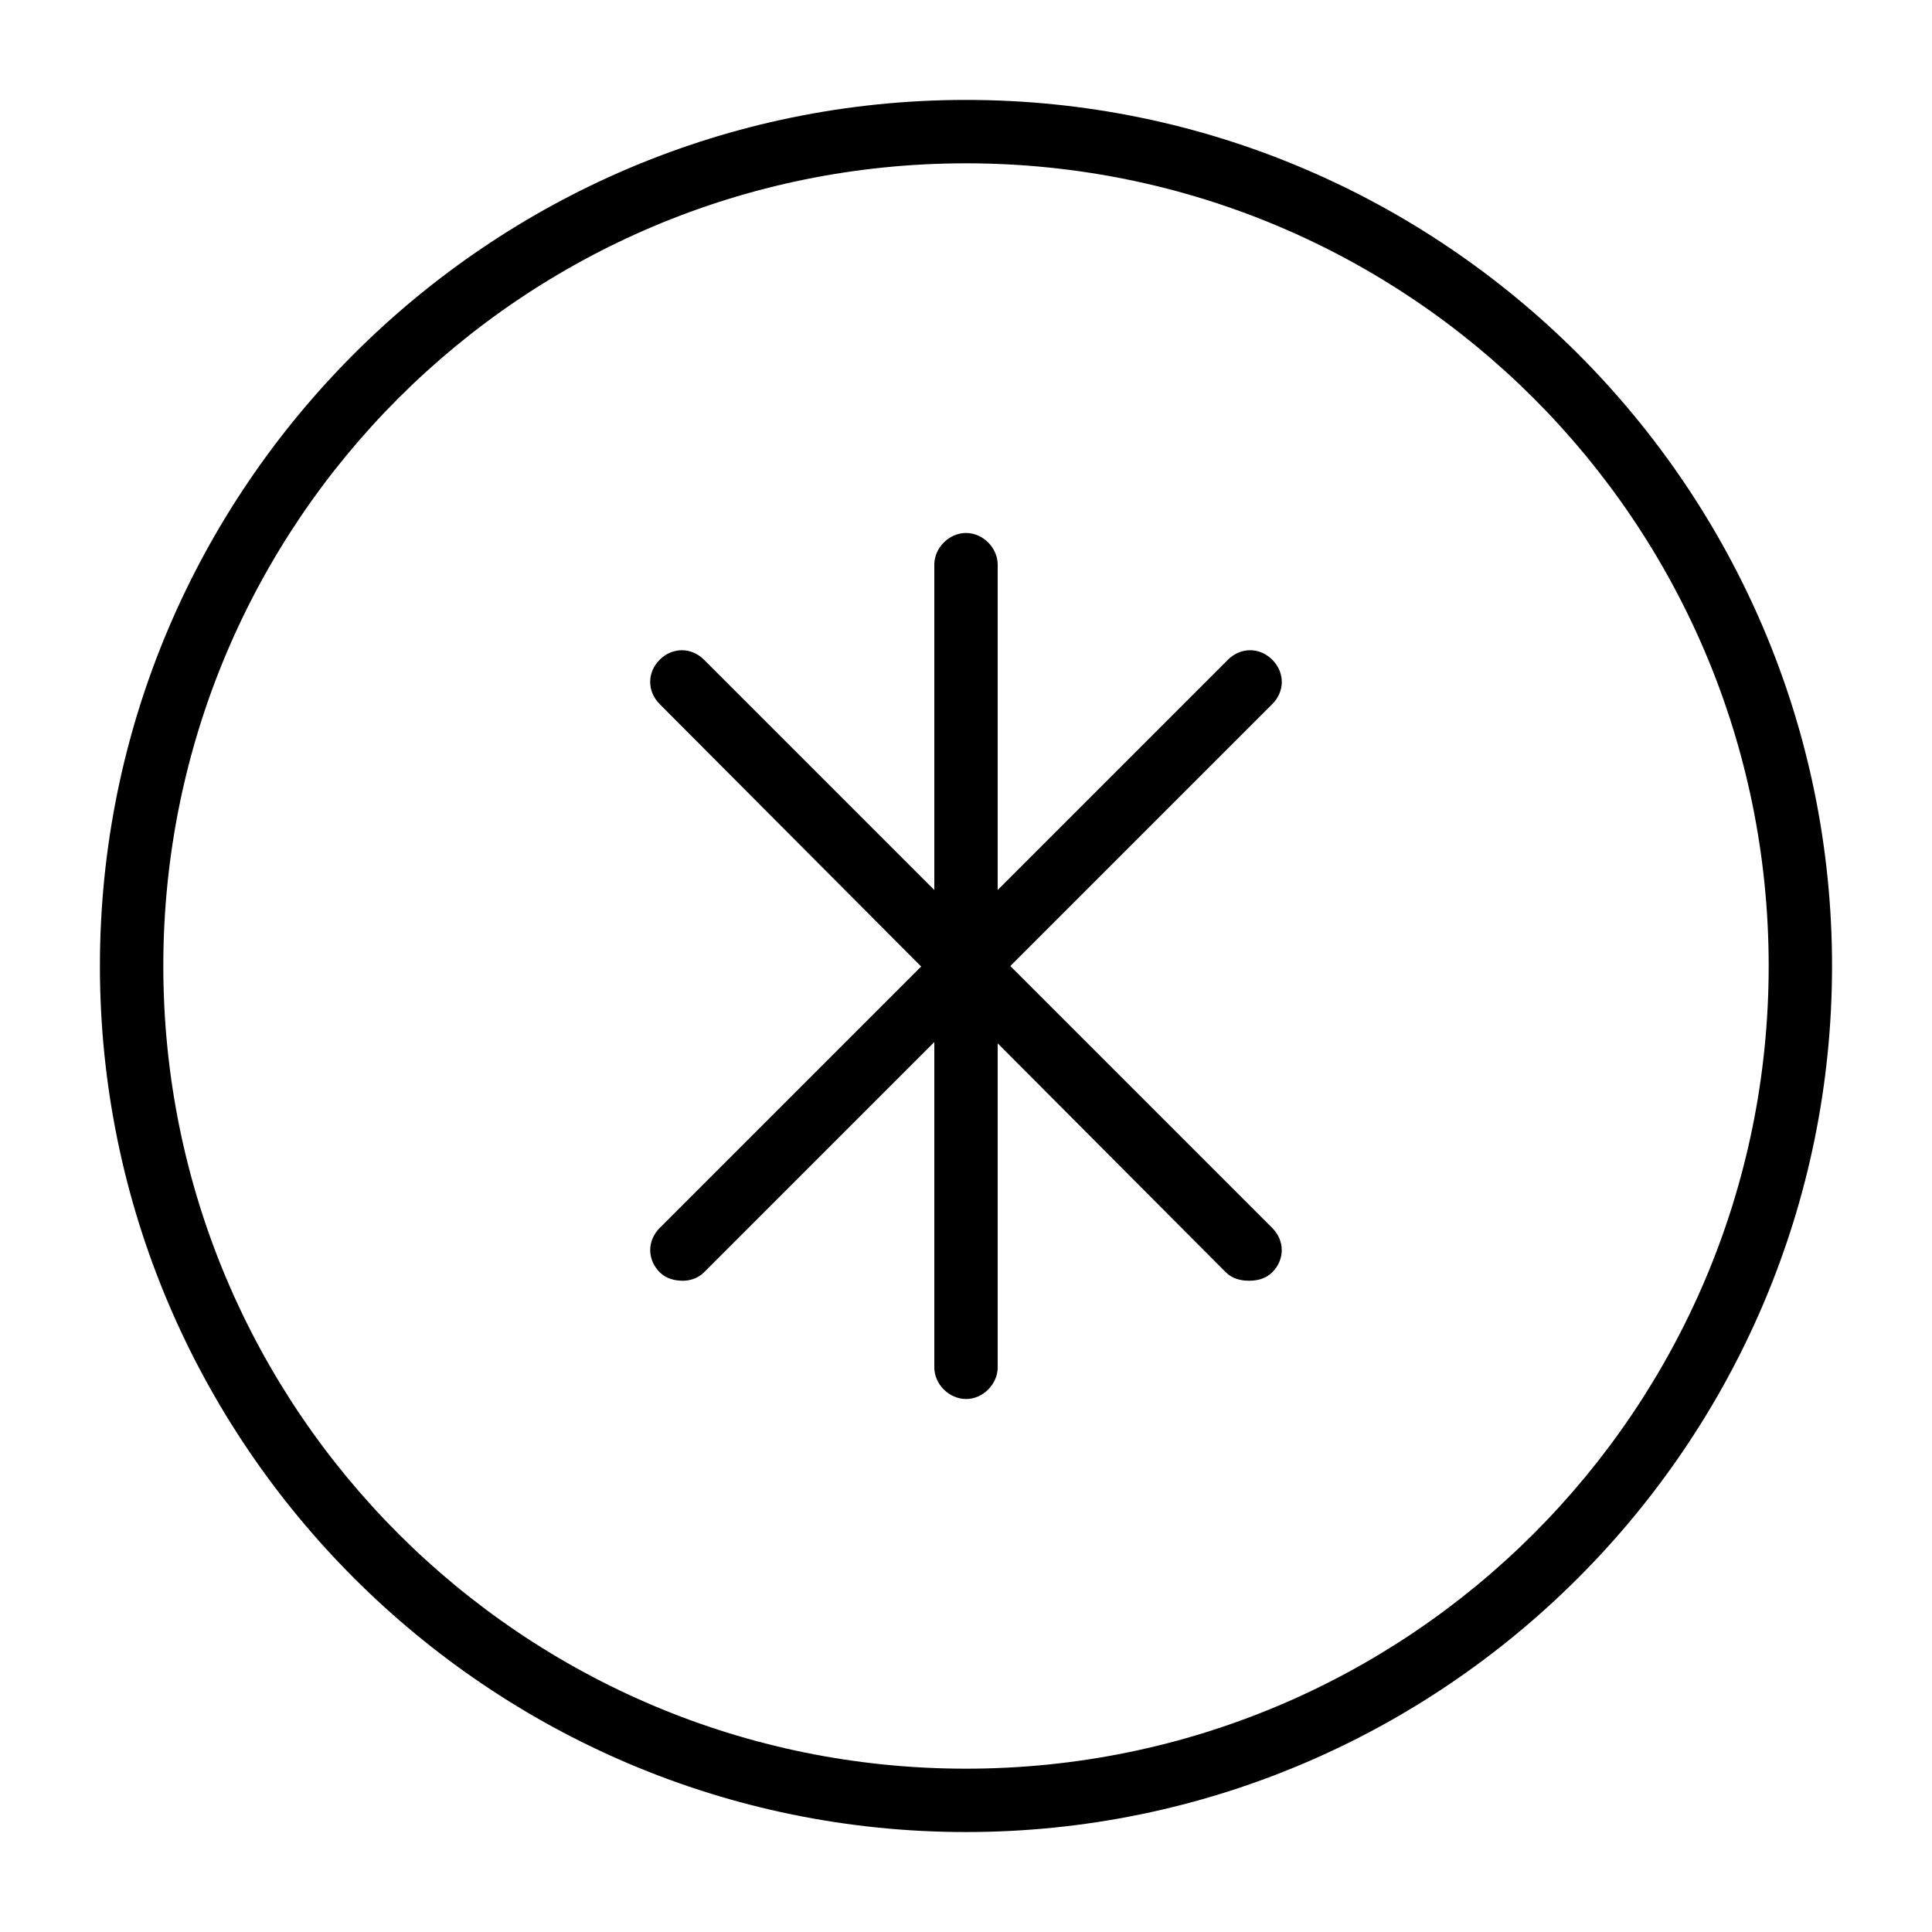 <?xml version="1.0" encoding="UTF-8"?>
<!-- Uploaded to: SVG Repo, www.svgrepo.com, Generator: SVG Repo Mixer Tools -->
<svg fill="#000000" width="800px" height="800px" version="1.1" viewBox="144 144 512 512" xmlns="http://www.w3.org/2000/svg">
 <g>
  <path d="m475.01 483.41c-2.238 0-4.477-0.559-6.156-2.238l-150.03-150.58c-3.359-3.359-3.359-8.398 0-11.754 3.359-3.359 8.398-3.359 11.754 0l150.58 150.58c3.359 3.359 3.359 8.398 0 11.754-1.676 1.68-3.914 2.238-6.152 2.238z"/>
  <path d="m324.99 483.41c-2.238 0-4.477-0.559-6.156-2.238-3.359-3.359-3.359-8.398 0-11.754l150.58-150.58c3.359-3.359 8.398-3.359 11.754 0 3.359 3.359 3.359 8.398 0 11.754l-150.58 150.58c-1.68 1.68-3.918 2.238-5.598 2.238z"/>
  <path d="m400 514.75c-4.477 0-8.398-3.918-8.398-8.398v-212.71c0-4.477 3.918-8.398 8.398-8.398 4.477 0 8.398 3.918 8.398 8.398v212.72c-0.004 4.477-3.922 8.395-8.398 8.395z"/>
  <path d="m400 629.51c-126.51 0-229.52-103-229.52-229.51s103-229.52 229.52-229.52 229.51 103 229.51 229.51c0 126.52-103 229.52-229.51 229.52zm0-442.23c-117.56 0-212.72 95.164-212.72 212.72 0 117.55 95.164 212.72 212.72 212.72 117.55 0 212.72-95.164 212.72-212.72 0.004-117.56-95.16-212.72-212.71-212.72z"/>
 </g>
</svg>